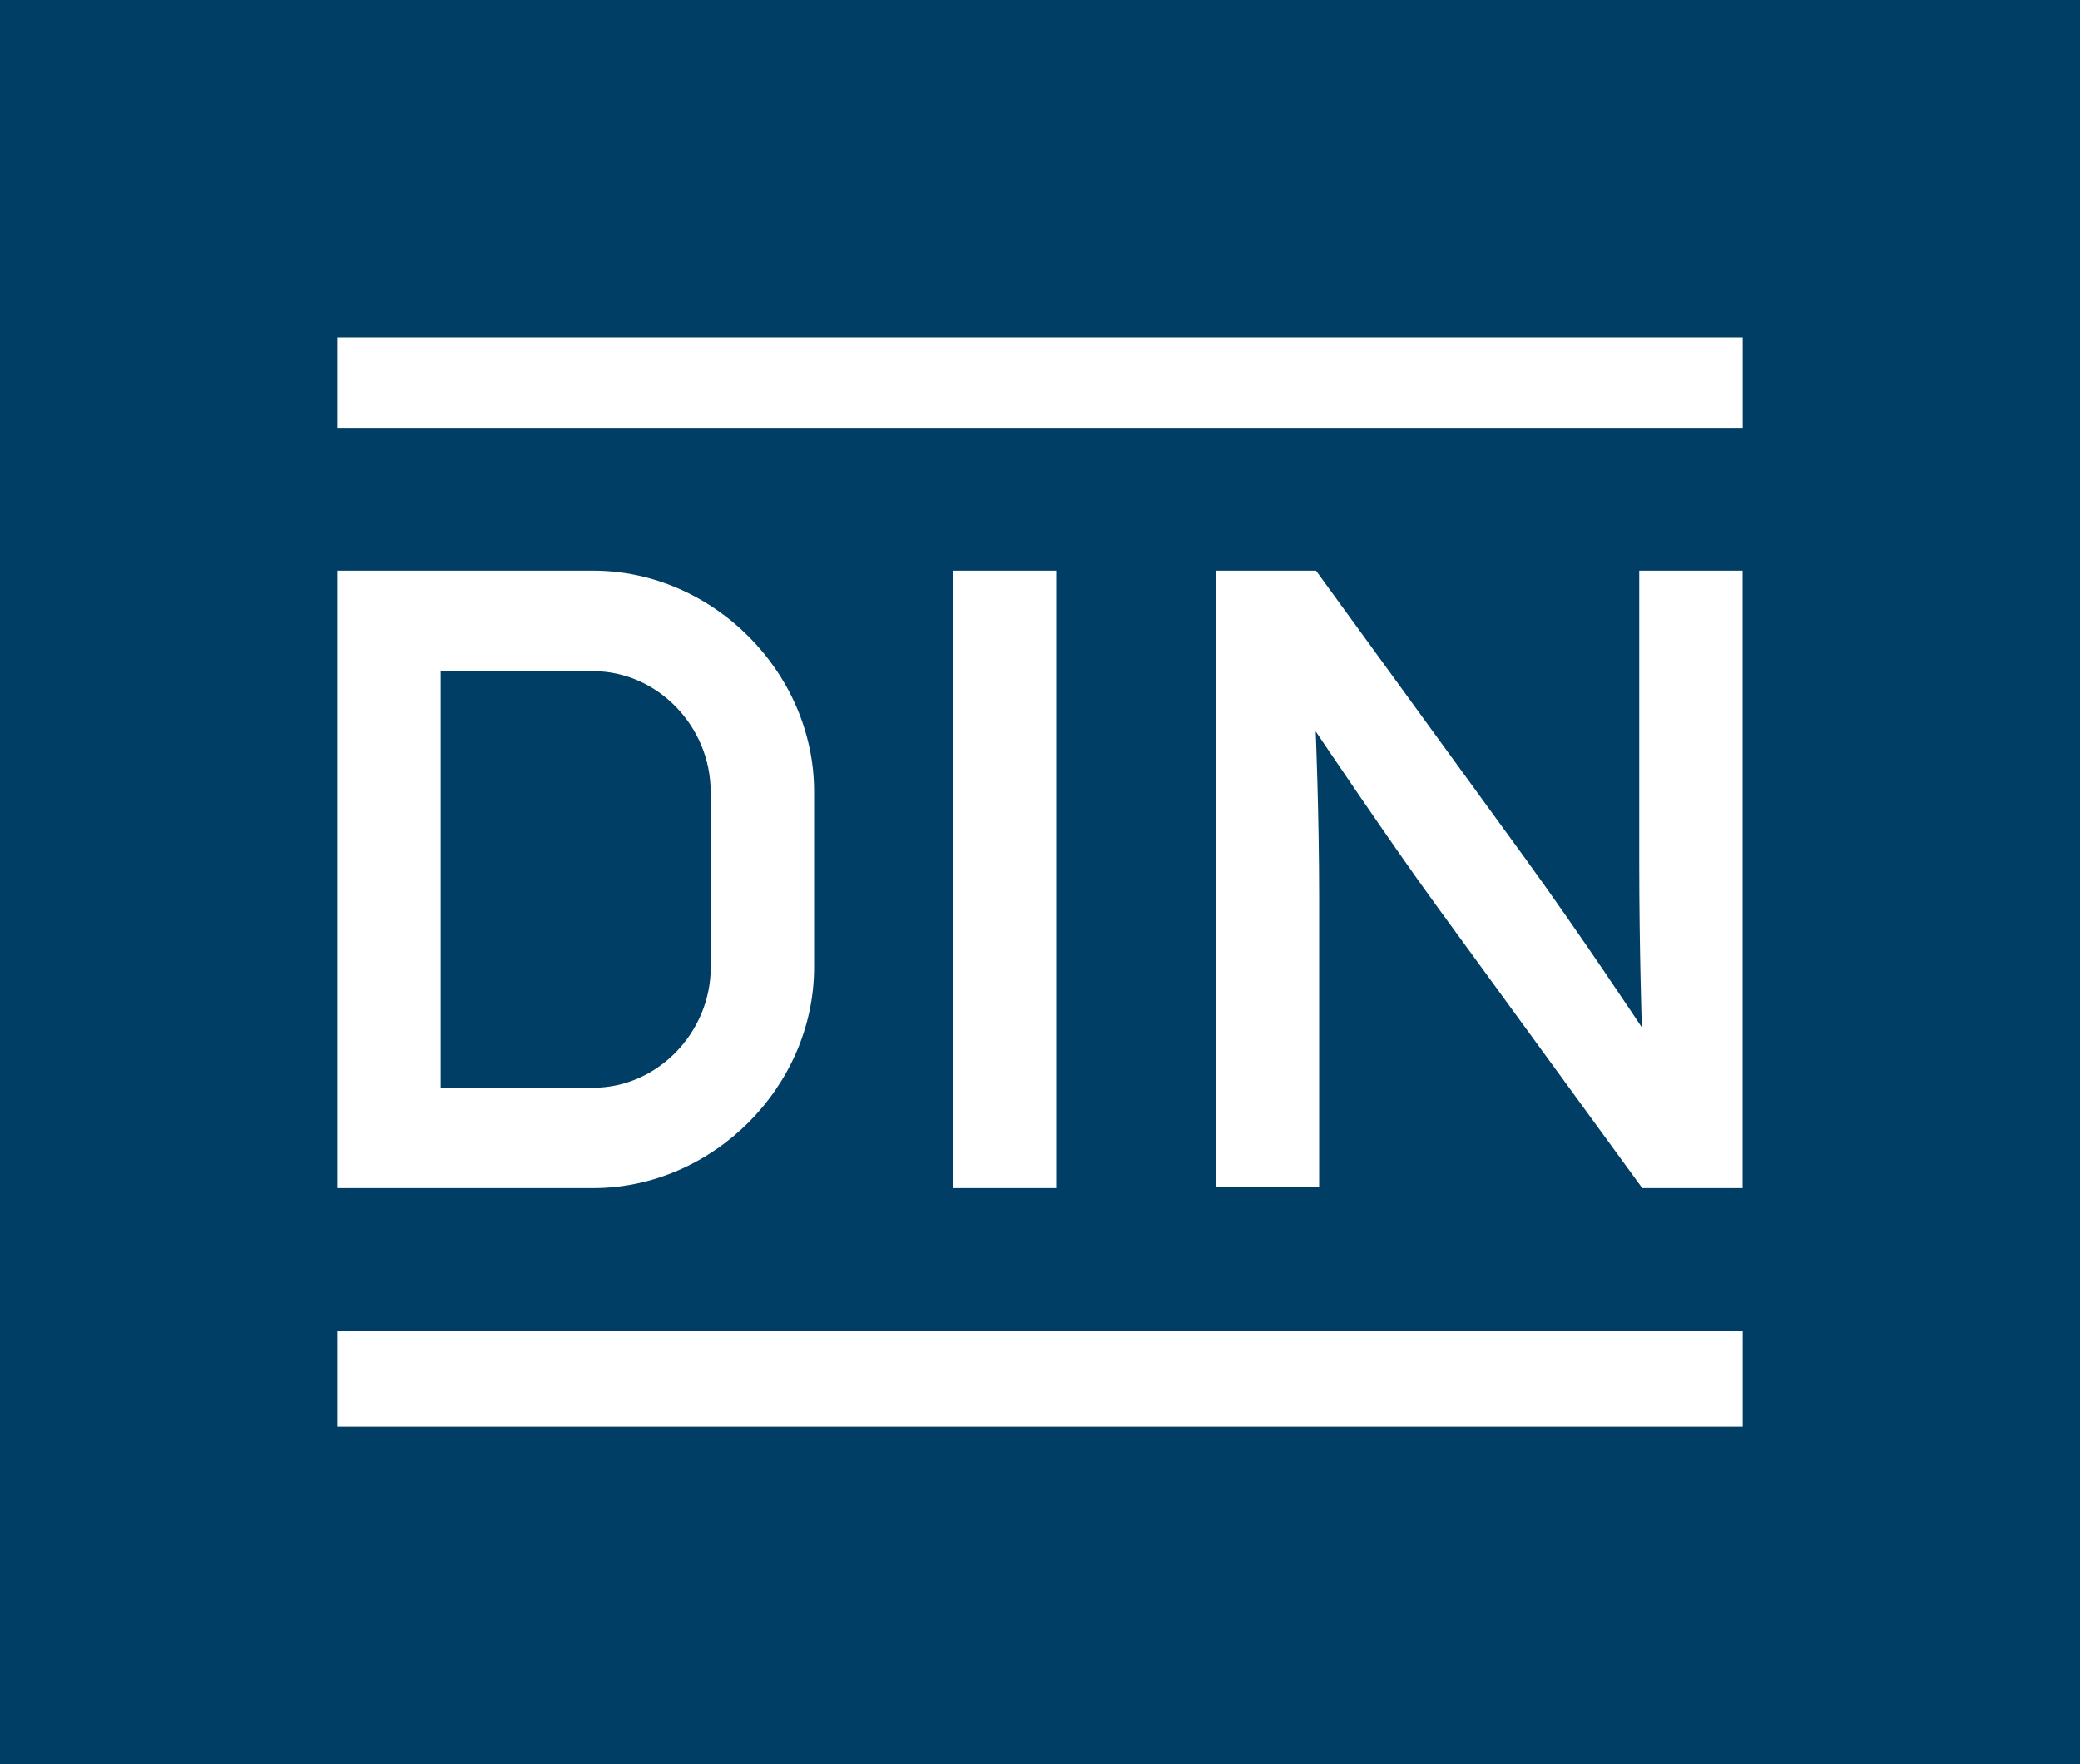 <?xml version="1.0" encoding="utf-8"?>
<!-- Generator: Adobe Illustrator 24.3.0, SVG Export Plug-In . SVG Version: 6.00 Build 0)  -->
<svg version="1.1" id="Layer_1" xmlns="http://www.w3.org/2000/svg" xmlns:xlink="http://www.w3.org/1999/xlink" x="0px" y="0px"
	 viewBox="0 0 200 169.6" style="enable-background:new 0 0 200 169.6;" xml:space="preserve">
<style type="text/css">
	.st0{fill:#003E65;}
	.st1{fill:#FFFFFF;}
</style>
<rect class="st0" width="200" height="169.6"/>
<g>
	<path class="st1" d="M57.05,54.87H32.43v59.36h24.61c11.49,0,21.24-9.75,21.24-21.24V76.11C78.28,64.63,68.53,54.87,57.05,54.87
		 M68.34,93c0,6.27-5.12,11.58-11.29,11.58H42.37V64.53h14.67c6.18,0,11.29,5.31,11.29,11.58V93z"/>
	<rect x="32.43" y="32.44" class="st1" width="135.14" height="8.69"/>
	<rect x="91.62" y="54.87" class="st1" width="9.94" height="59.36"/>
	<path class="st1" d="M116.89,54.87h9.65l20.12,27.67c5.17,7.12,11.21,16.24,11.21,16.24s-0.25-7.61-0.25-15.81V54.87h9.94v59.36
		h-9.65L138,86.91c-4.25-5.83-11.49-16.59-11.49-16.59s0.33,8,0.33,15.92v27.91h-9.94V54.87z"/>
	<rect x="32.43" y="128" class="st1" width="135.14" height="9.17"/>
</g>
</svg>
